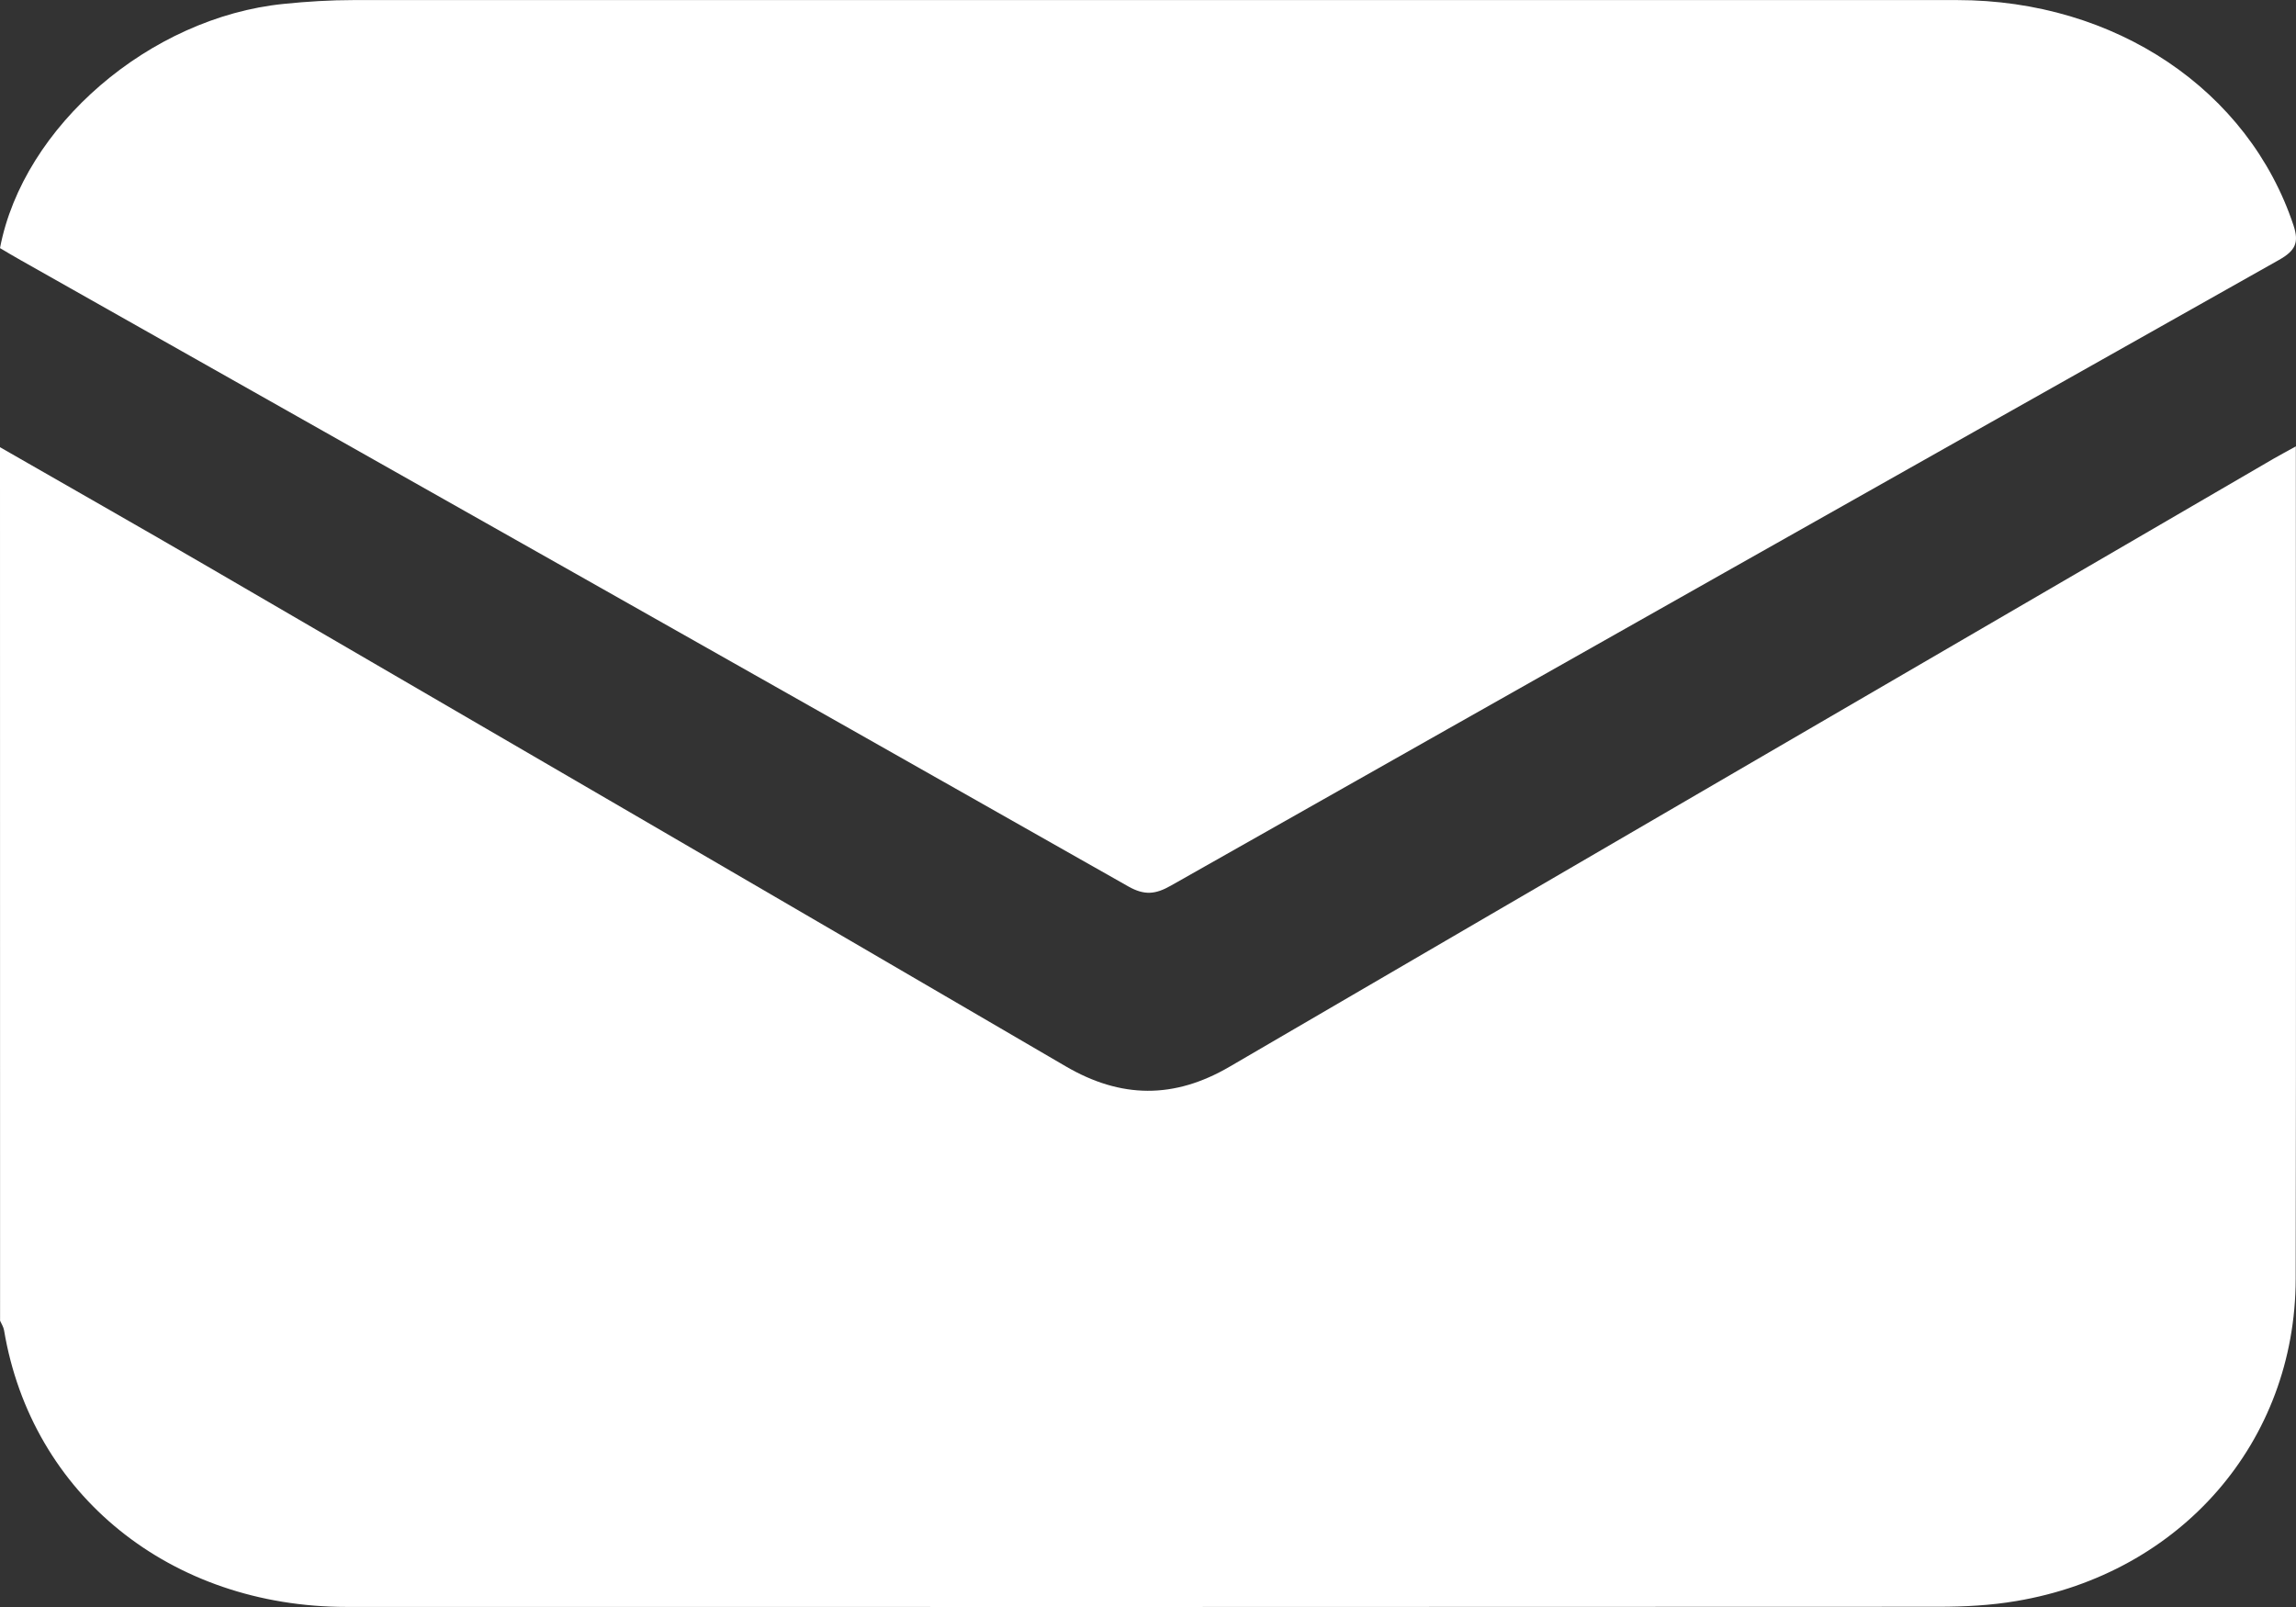 <svg xmlns="http://www.w3.org/2000/svg" width="30" height="21" viewBox="0 0 30 21" fill="none"><rect x="0" y="0" width="30" height="21" fill="#333333" stroke="none"/><path d="M0 5.844C0.902 6.362 1.807 6.876 2.706 7.399C6.446 9.575 10.187 11.752 13.924 13.934C14.647 14.357 15.342 14.363 16.067 13.939C20.612 11.287 25.161 8.641 29.709 5.993C29.79 5.946 29.873 5.903 29.998 5.833C29.998 5.932 29.998 5.992 29.998 6.052C29.998 9.605 30.003 13.158 29.996 16.712C29.992 18.84 28.498 20.56 26.346 20.922C26.012 20.979 25.667 20.997 25.327 20.997C18.395 21.001 11.462 21 4.53 20.999C2.226 20.999 0.413 19.532 0.053 17.384C0.046 17.341 0.019 17.3 0.001 17.259C0.001 13.453 0 9.649 0 5.844Z" fill="white"></path><path d="M0 3.242C0.303 1.65 1.958 0.227 3.706 0.051C4.009 0.02 4.315 0.001 4.62 0.001C11.604 -0 18.588 -0 25.572 0.001C27.641 0.001 29.381 1.177 29.968 2.947C30.04 3.166 29.996 3.274 29.779 3.396C24.947 6.117 20.12 8.844 15.296 11.575C15.098 11.687 14.955 11.703 14.745 11.585C9.922 8.85 5.093 6.125 0.265 3.397C0.174 3.346 0.084 3.292 0 3.242Z" fill="white"></path></svg>